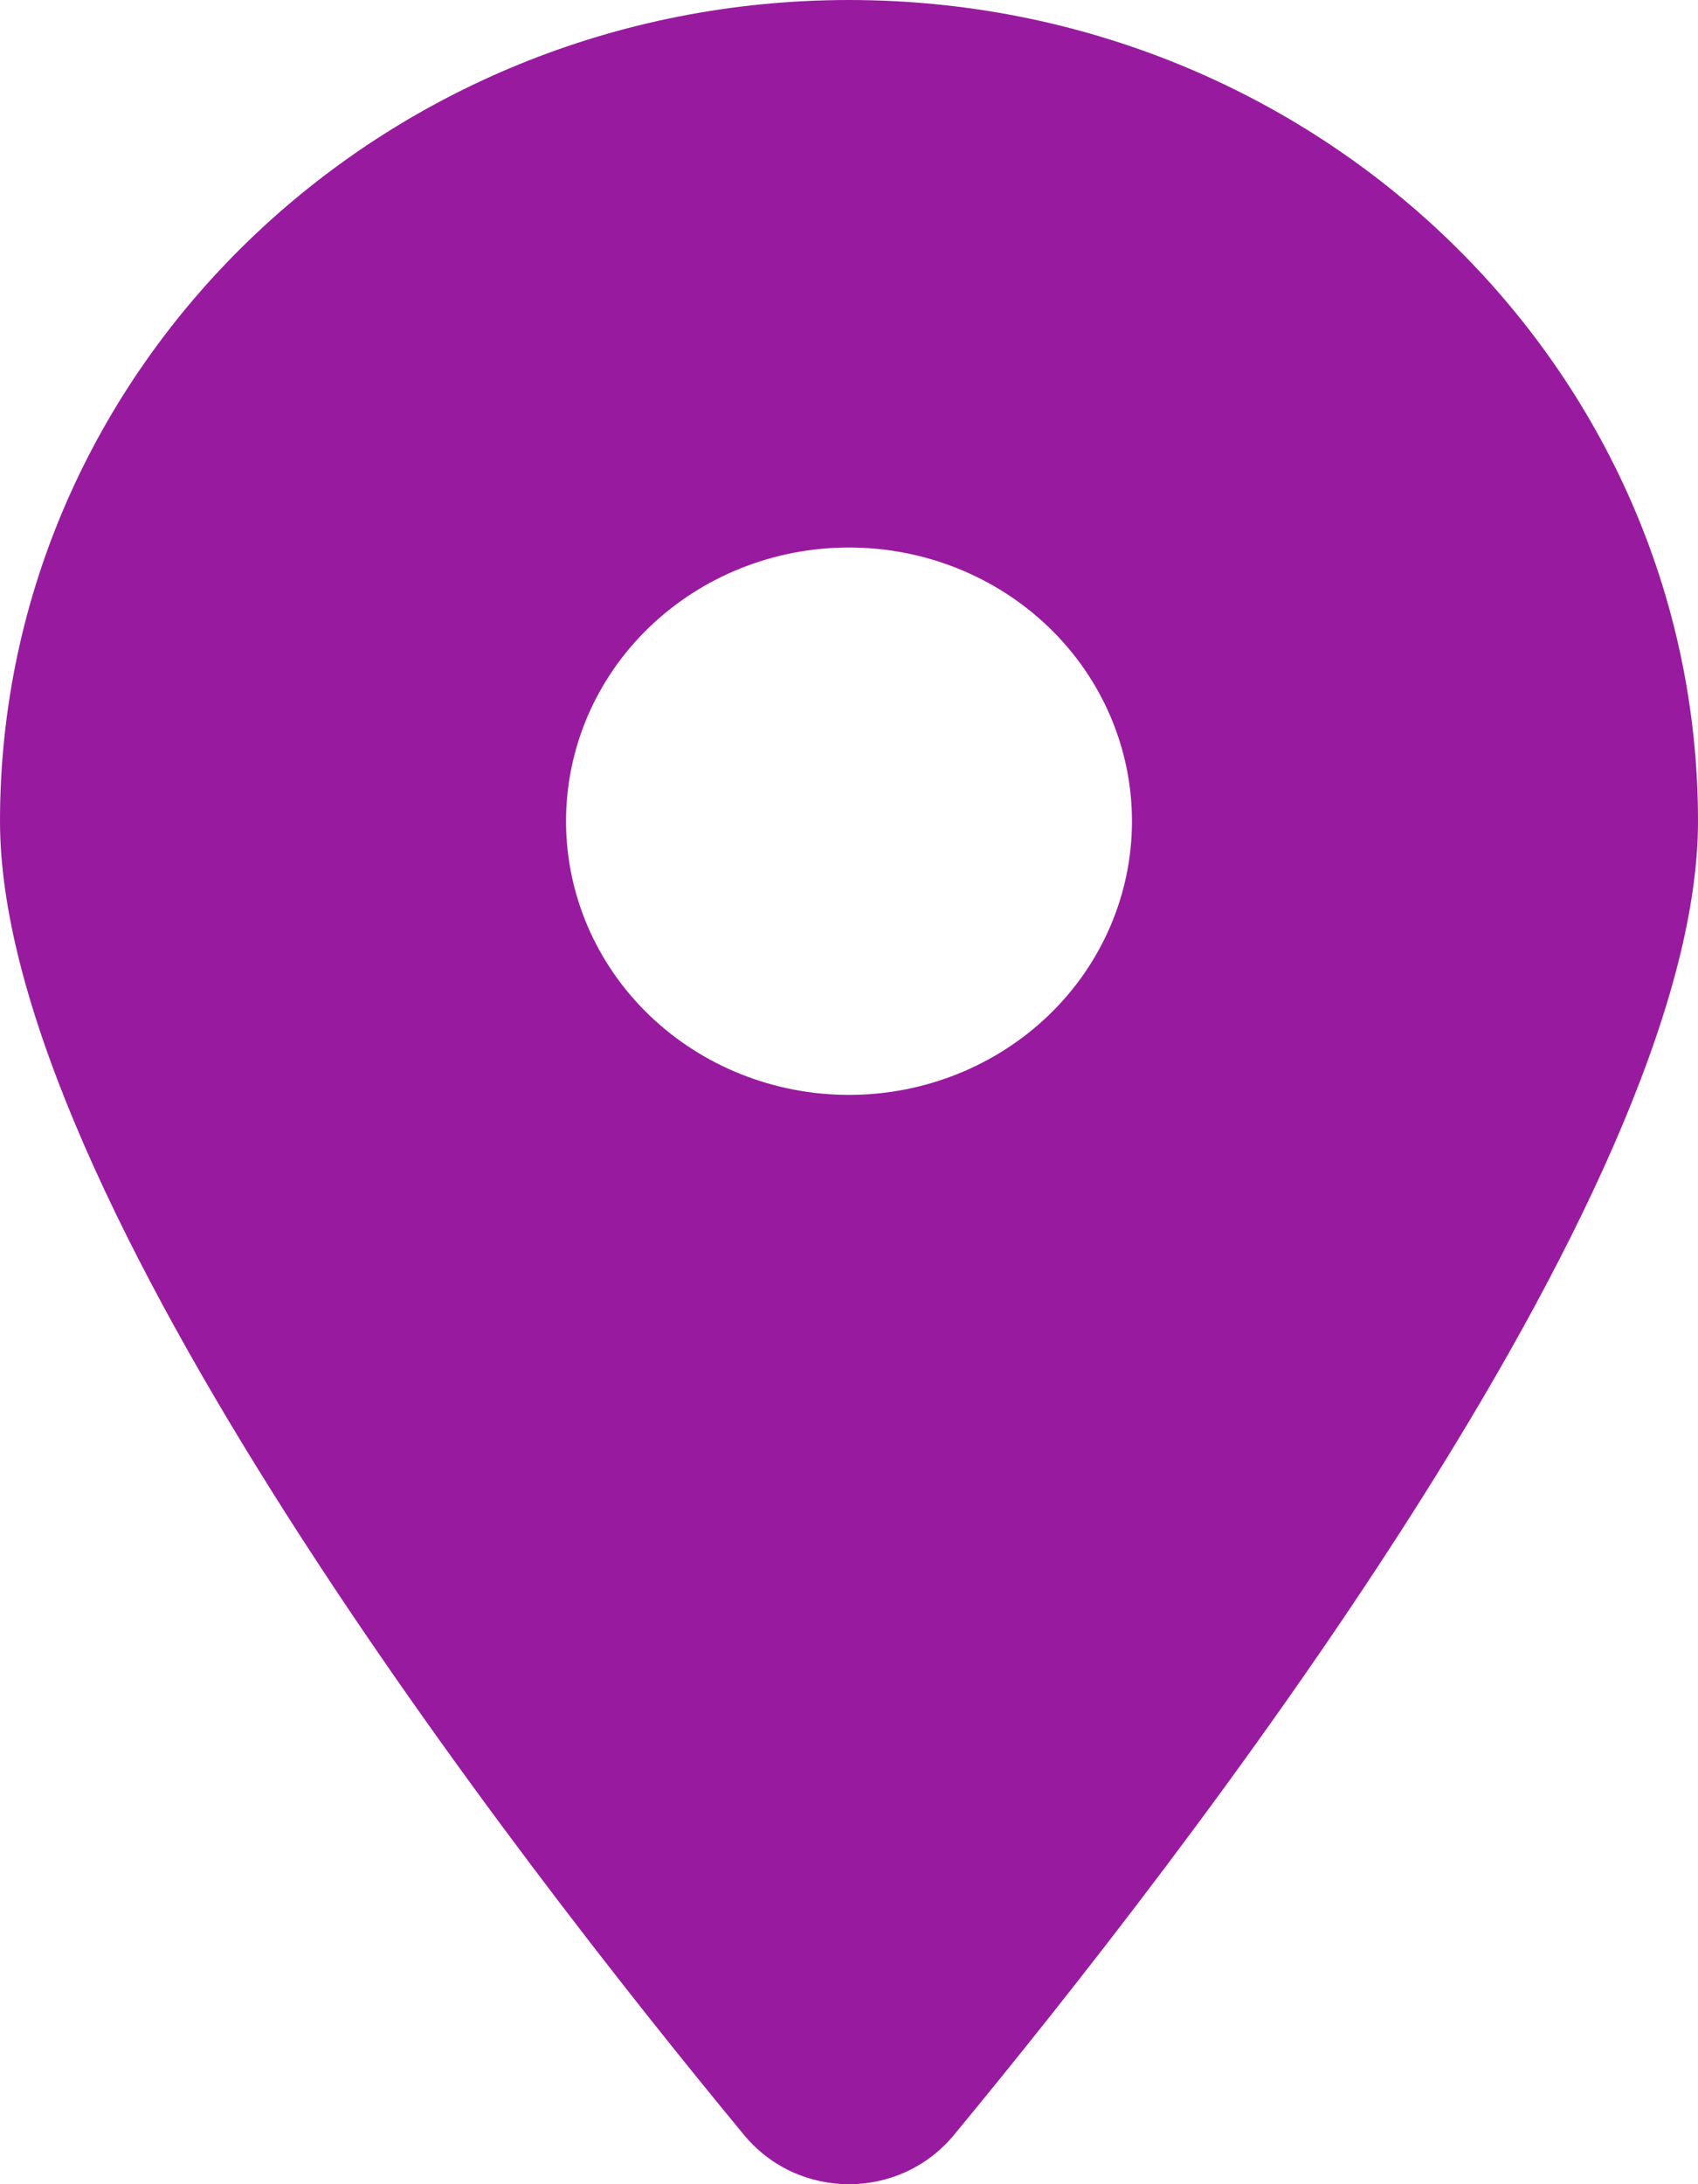 <svg width="14" height="18" viewBox="0 0 14 18" fill="none" xmlns="http://www.w3.org/2000/svg">
<path d="M7.864 17.596C9.734 15.333 14 9.848 14 6.768C14 3.031 10.865 0 7 0C3.135 0 0 3.031 0 6.768C0 9.848 4.266 15.333 6.136 17.596C6.584 18.135 7.416 18.135 7.864 17.596ZM7 4.512C7.619 4.512 8.212 4.749 8.65 5.172C9.088 5.595 9.333 6.169 9.333 6.768C9.333 7.366 9.088 7.94 8.65 8.363C8.212 8.786 7.619 9.023 7 9.023C6.381 9.023 5.788 8.786 5.35 8.363C4.912 7.94 4.667 7.366 4.667 6.768C4.667 6.169 4.912 5.595 5.35 5.172C5.788 4.749 6.381 4.512 7 4.512Z" fill="#981B9F"/>
</svg>
